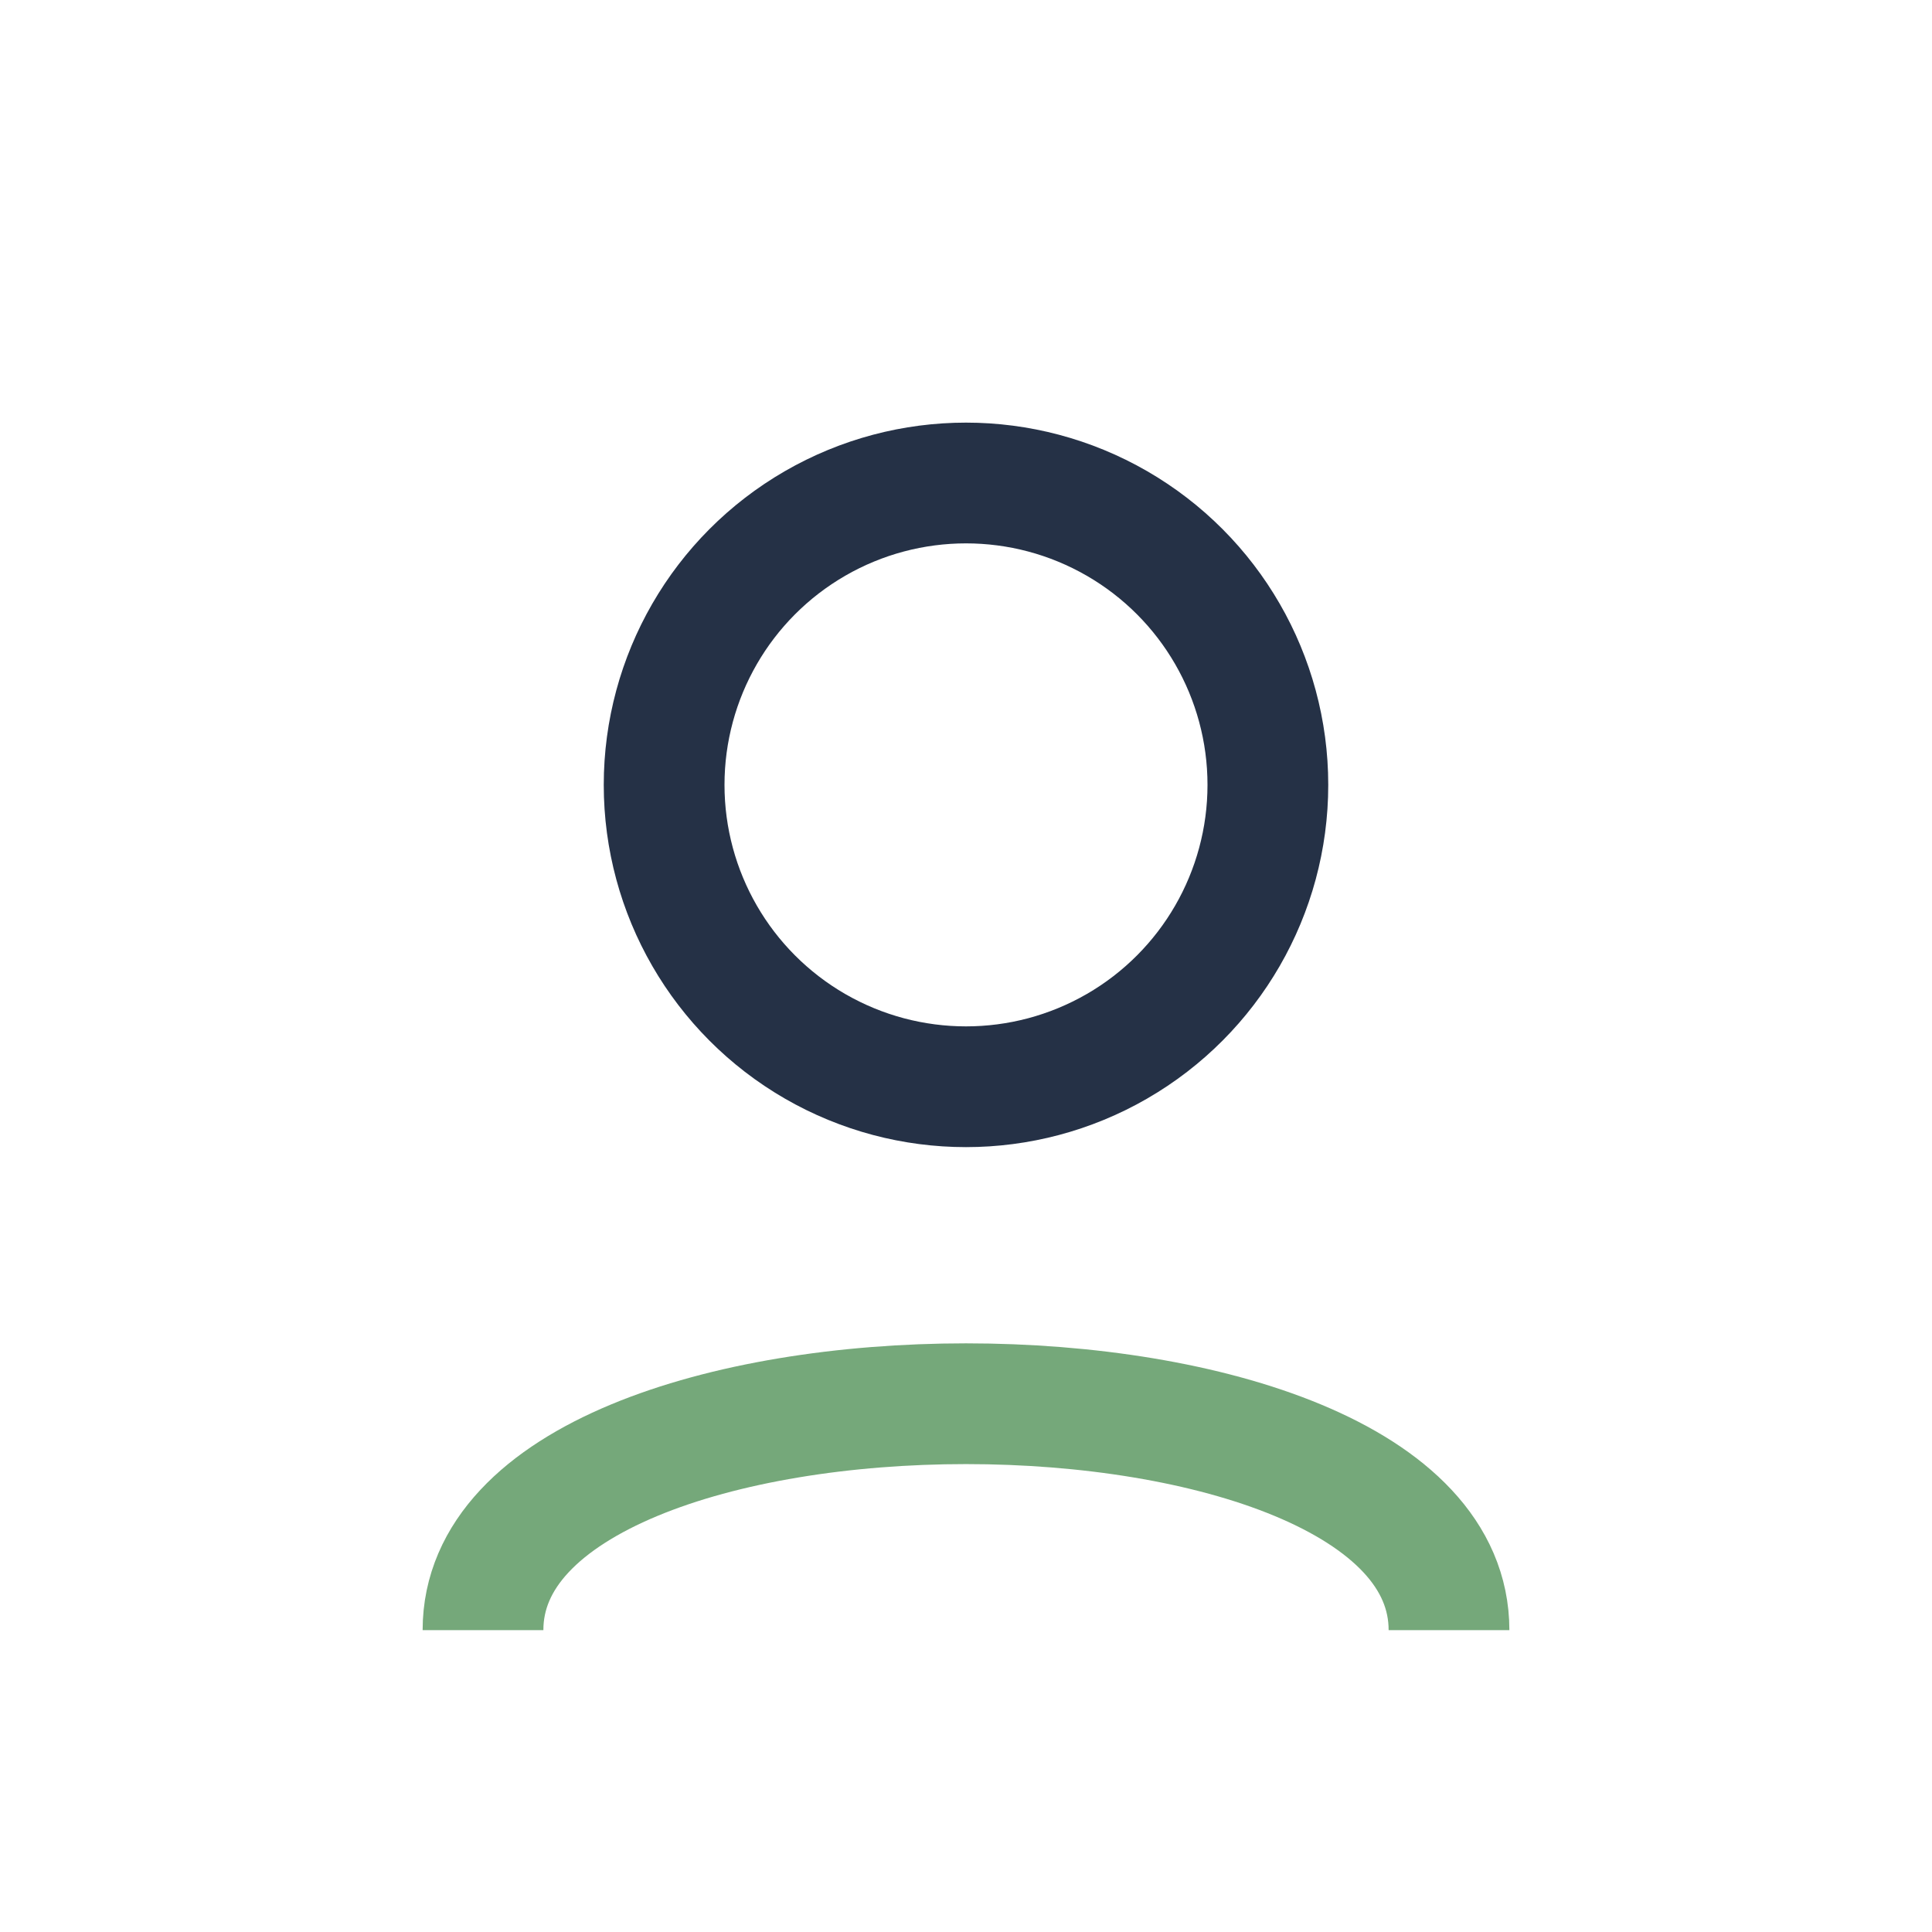 <?xml version="1.0" encoding="UTF-8"?>
<svg xmlns="http://www.w3.org/2000/svg" width="32" height="32" viewBox="0 0 32 32"><circle cx="16" cy="13" r="5" fill="none" stroke="#253146" stroke-width="2"/><path d="M8 27c0-5 16-5 16 0" fill="none" stroke="#75A87A" stroke-width="2"/></svg>